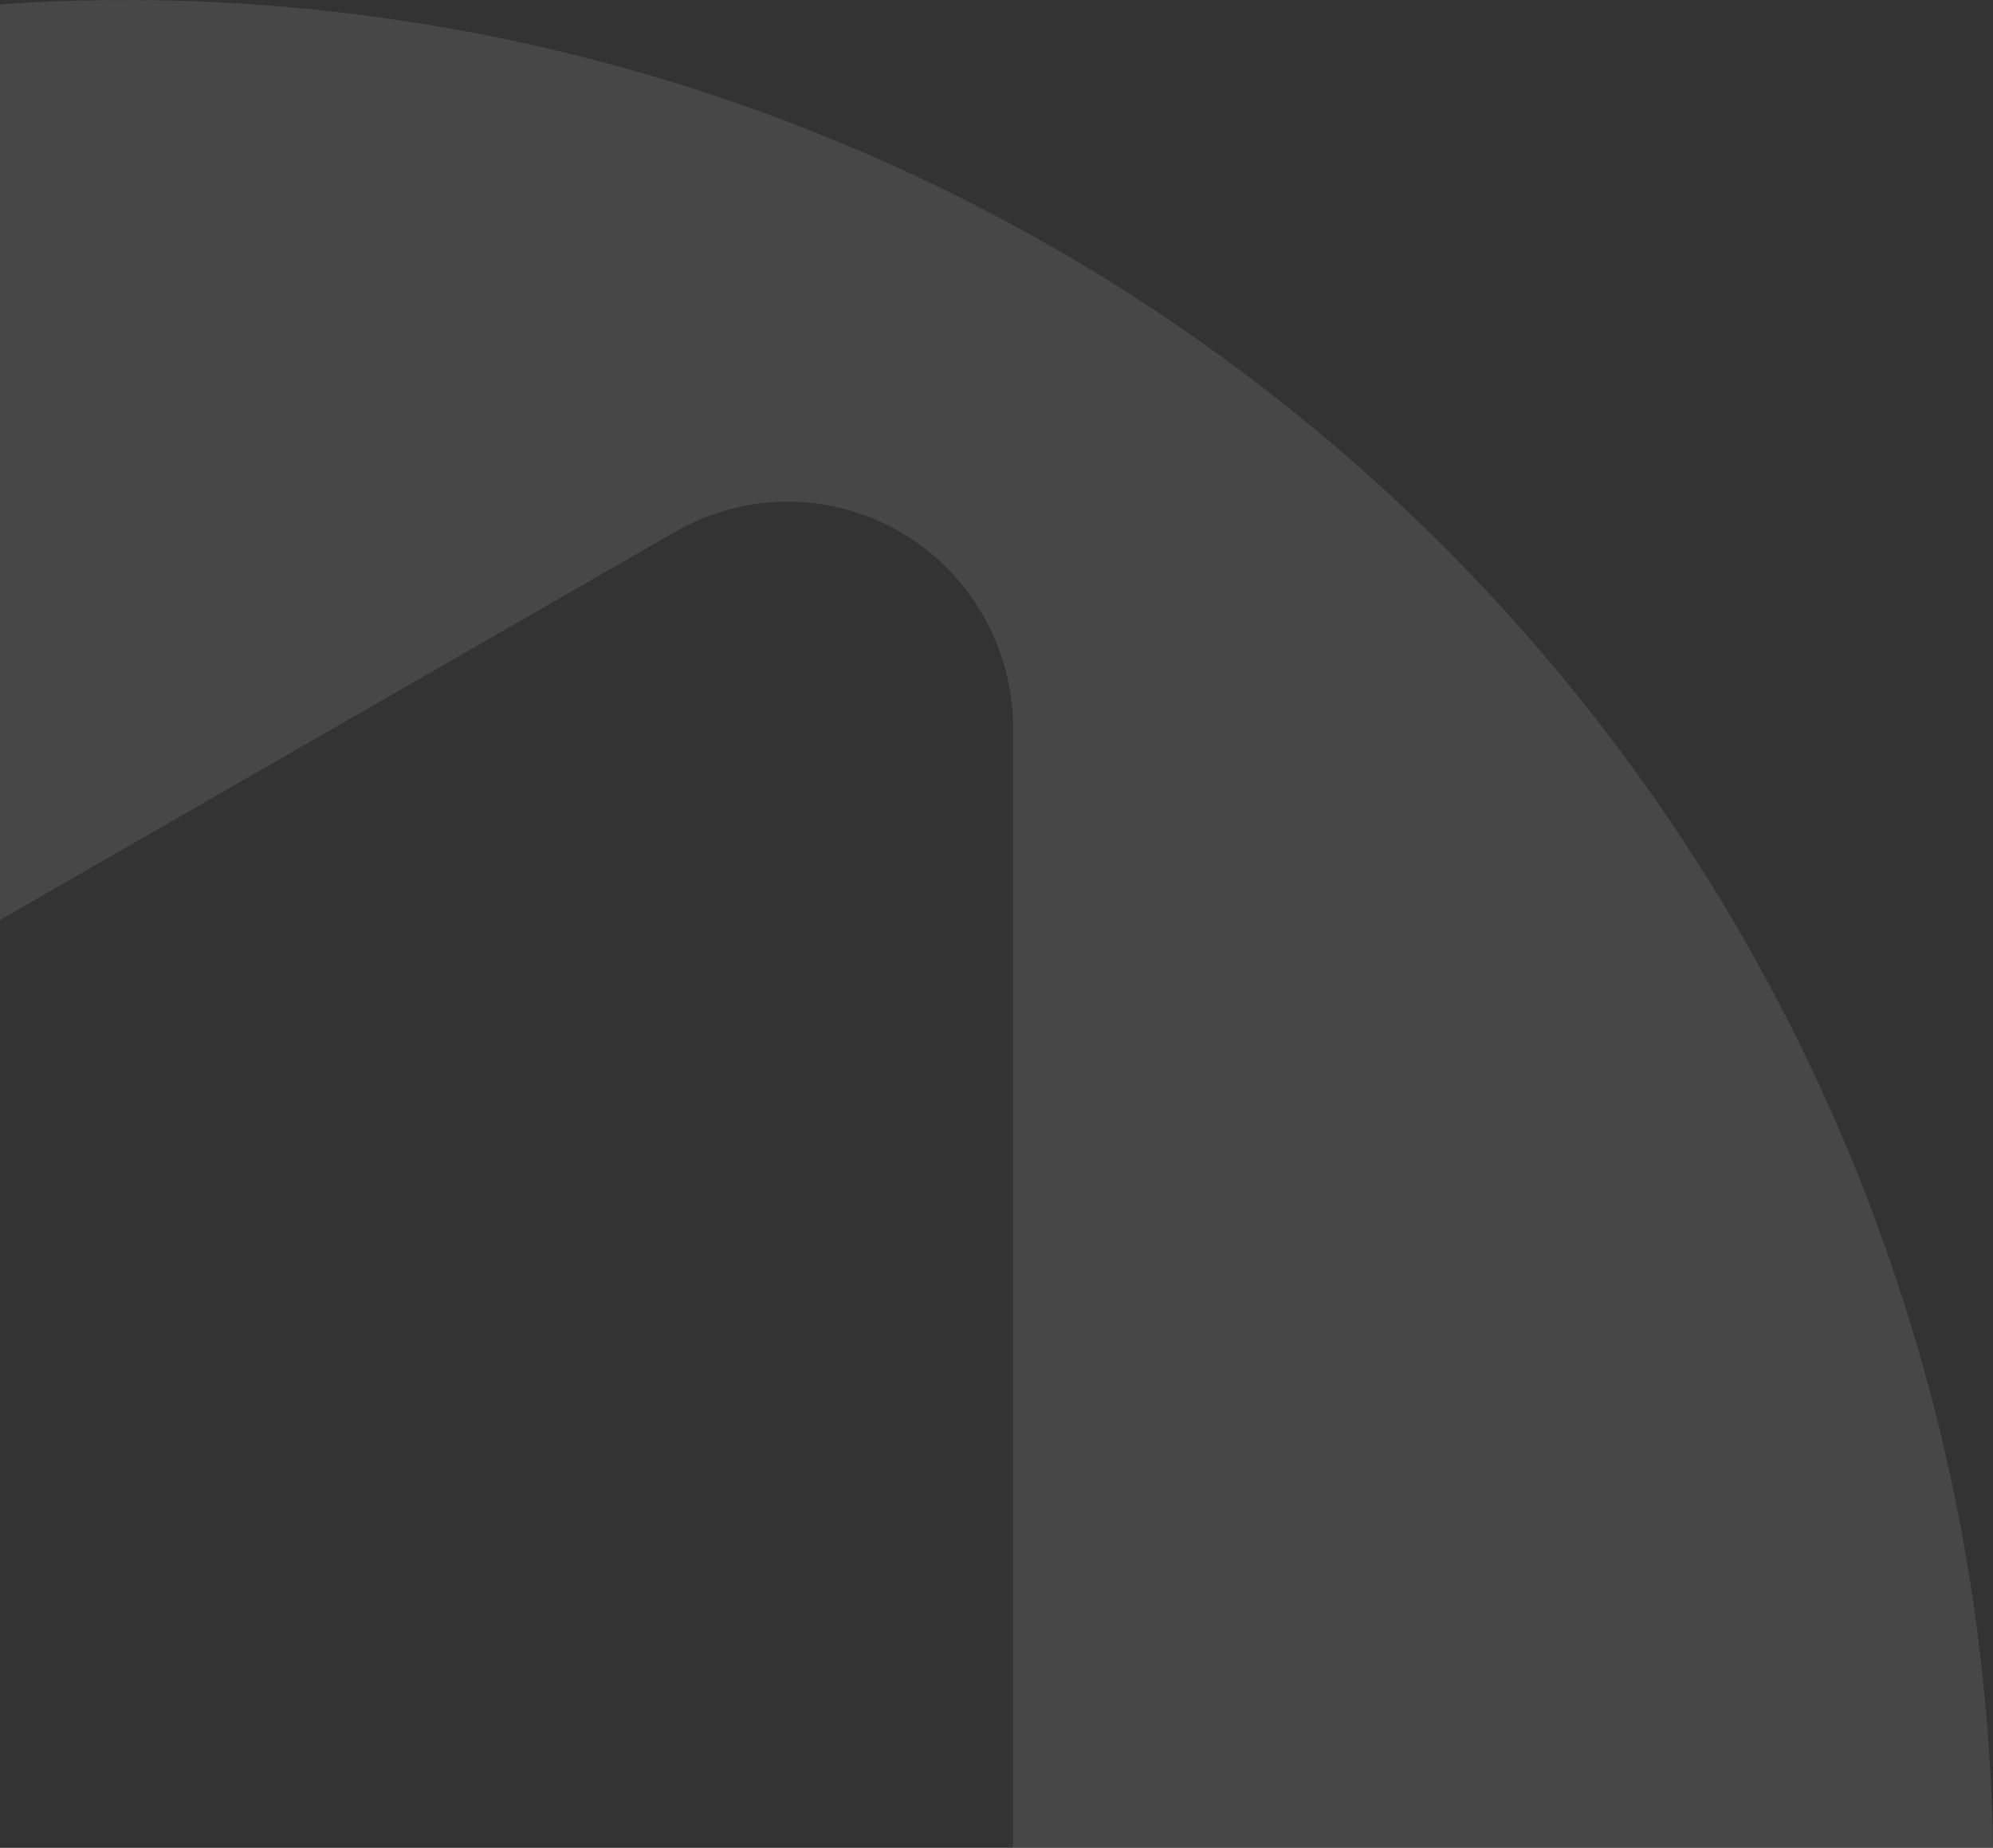 <svg width="247" height="229" viewBox="0 0 247 229" fill="none" xmlns="http://www.w3.org/2000/svg">
<rect x="0" y="0" width="247" height="229" fill="#333333" stroke="none"/>
<path opacity="0.1" d="M130.73 30.794C99.86 13.019 65.336 2.633 29.833 0.439C-5.67 -1.755 -41.199 4.302 -74 18.142L-14.188 122.166L83.635 65.937C87.884 63.469 92.704 62.17 97.61 62.17C102.516 62.17 107.336 63.469 111.585 65.937C115.768 68.366 119.255 71.844 121.704 76.032C124.153 80.22 125.482 84.976 125.559 89.834L125.559 229L247 229C246.398 188.651 235.36 149.155 214.973 114.401C194.585 79.647 165.552 50.832 130.73 30.794Z" fill="white"/>
</svg>

